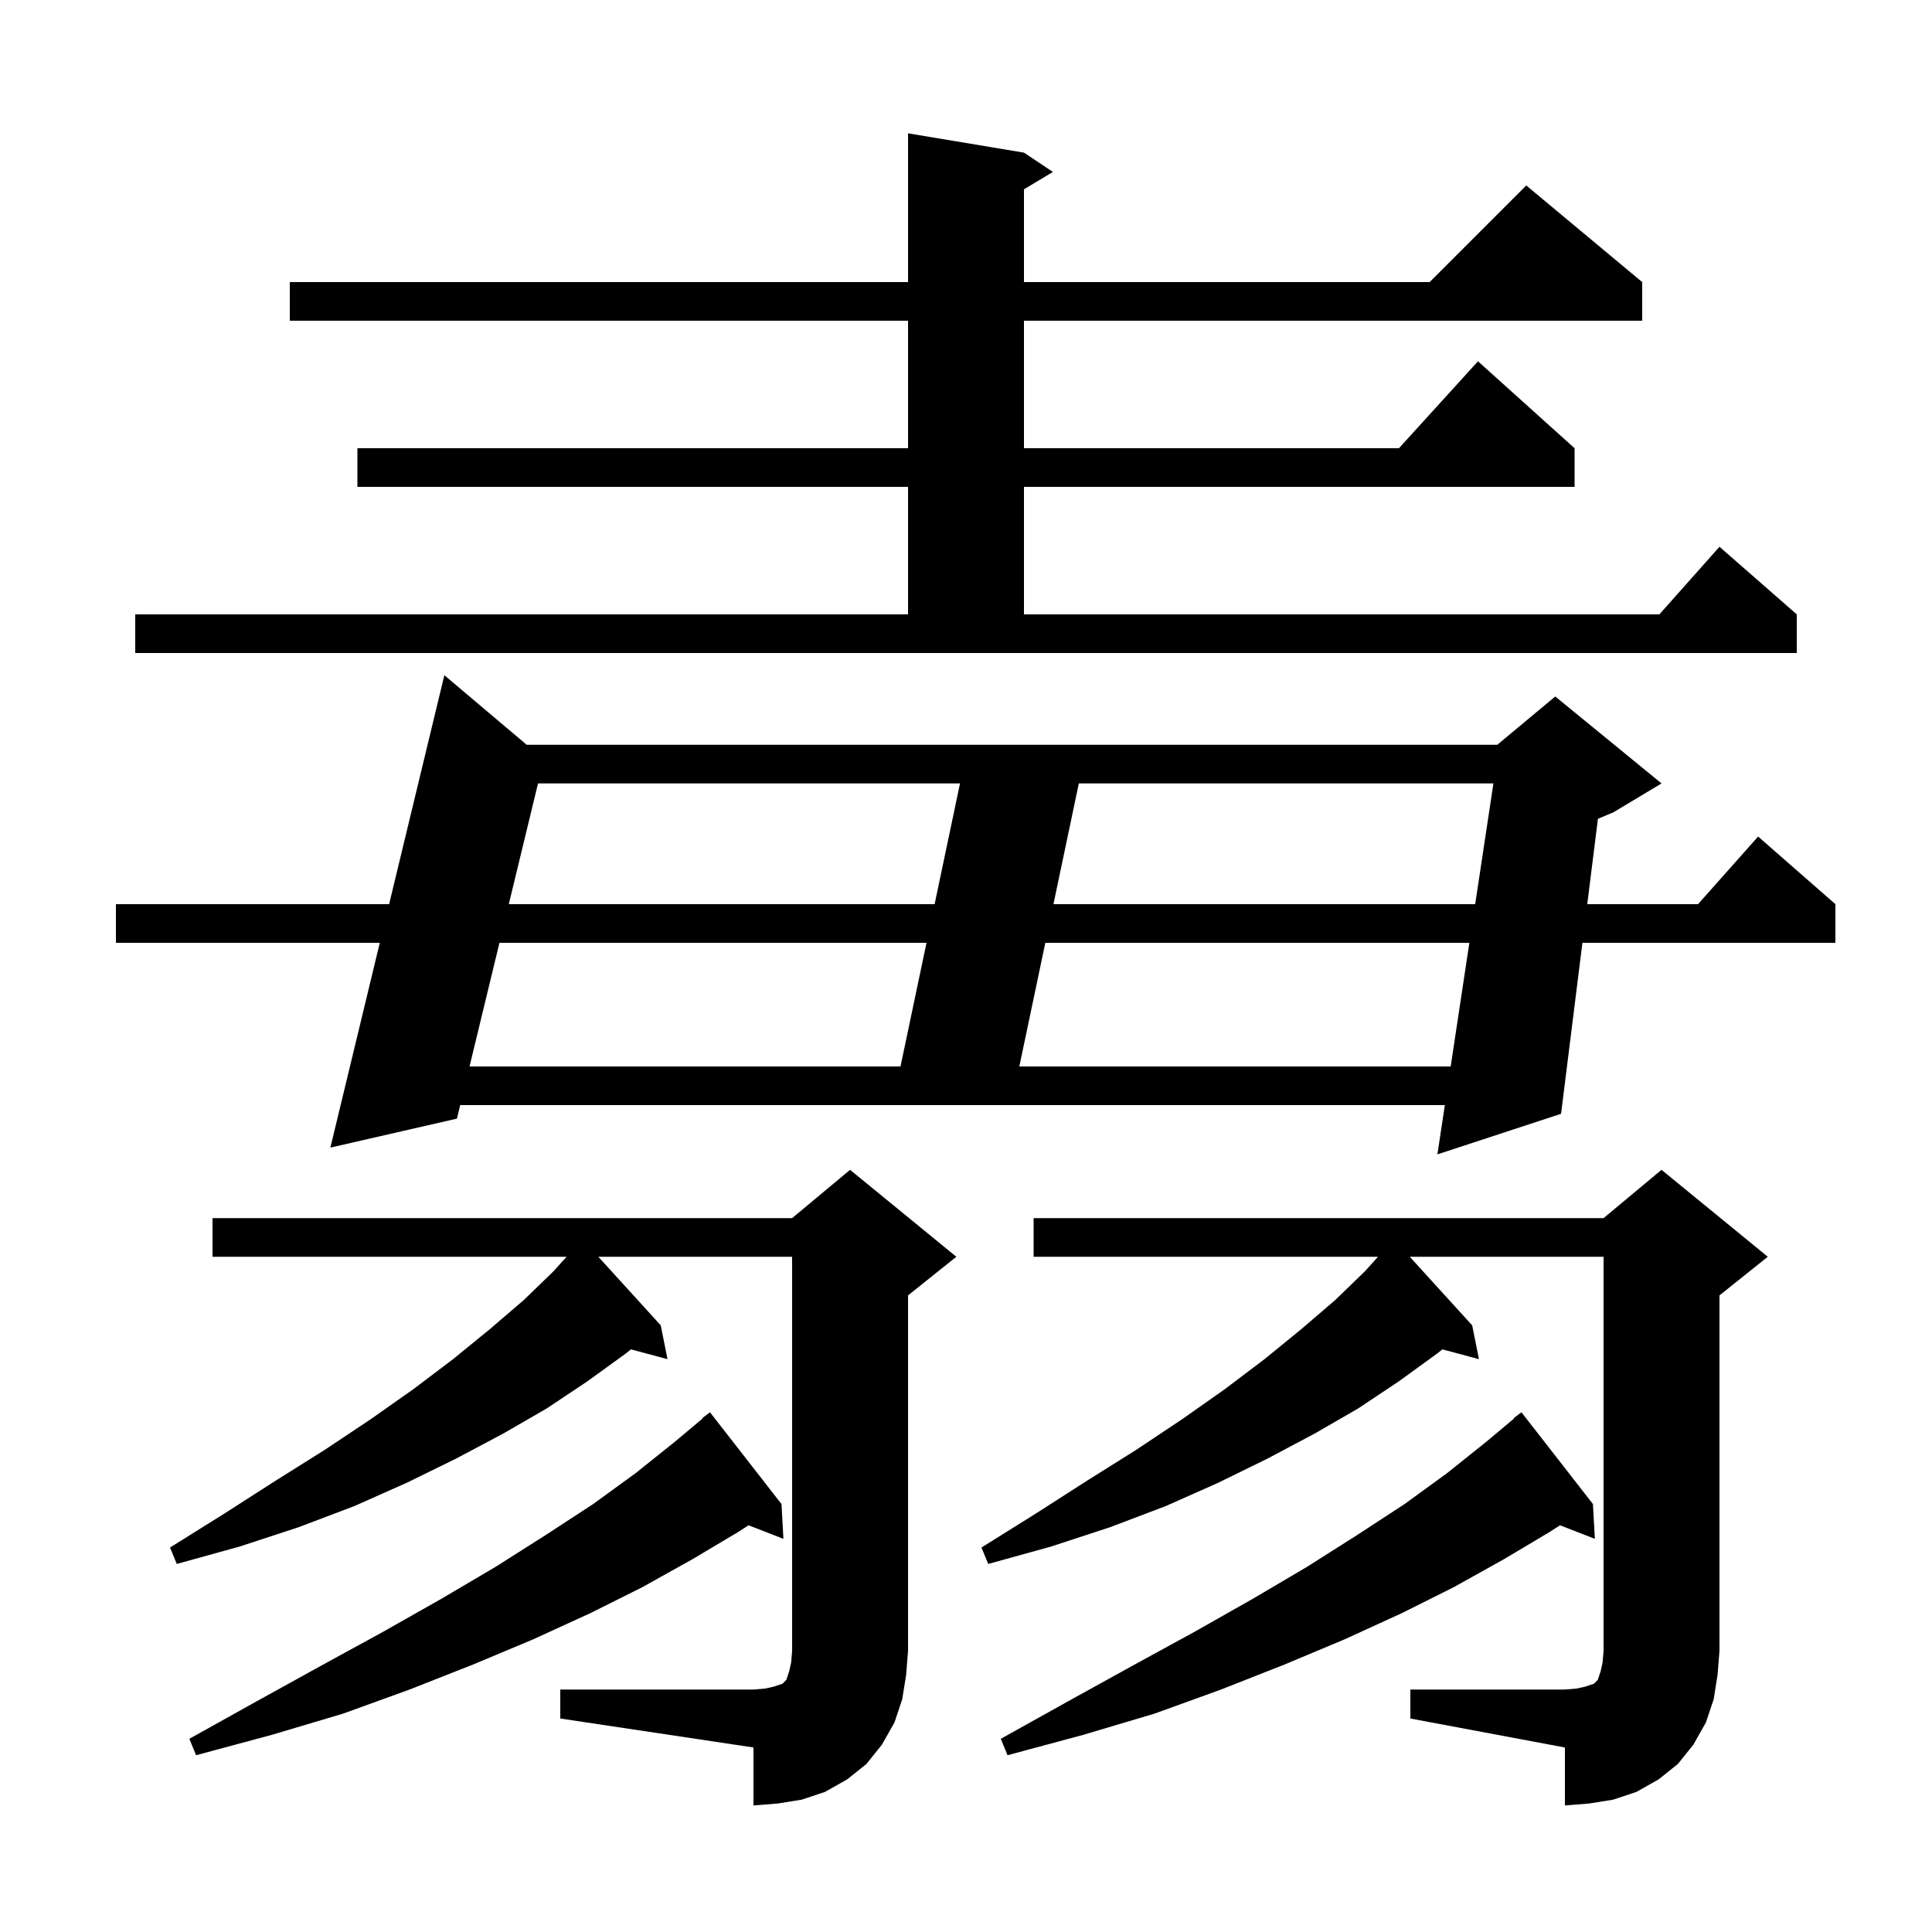 <svg xmlns="http://www.w3.org/2000/svg" xmlns:xlink="http://www.w3.org/1999/xlink" version="1.1" baseProfile="full" viewBox="0 0 200 200" width="200" height="200">
<g fill="black">
<path d="M 146.0 174.9 L 162.0 174.9 L 163.2 174.8 L 164.1 174.6 L 165.0 174.3 L 165.4 173.9 L 165.7 173.0 L 165.9 172.1 L 166.0 170.9 L 166.0 130.1 L 145.938 130.1 L 152.4 137.2 L 153.1 140.7 L 149.314 139.686 L 148.8 140.1 L 144.8 143.0 L 140.6 145.8 L 136.1 148.4 L 131.2 151.0 L 126.1 153.5 L 120.7 155.9 L 114.9 158.1 L 108.8 160.1 L 102.3 161.9 L 101.6 160.2 L 107.2 156.7 L 112.5 153.3 L 117.6 150.1 L 122.4 146.9 L 126.8 143.8 L 130.9 140.7 L 134.7 137.6 L 138.2 134.6 L 141.3 131.6 L 142.65 130.1 L 107.0 130.1 L 107.0 126.1 L 166.0 126.1 L 172.0 121.1 L 183.0 130.1 L 178.0 134.1 L 178.0 170.9 L 177.8 173.4 L 177.4 175.9 L 176.6 178.3 L 175.3 180.6 L 173.7 182.6 L 171.7 184.2 L 169.4 185.5 L 167.0 186.3 L 164.5 186.7 L 162.0 186.9 L 162.0 180.9 L 146.0 177.9 Z M 58.0 174.9 L 78.0 174.9 L 79.2 174.8 L 80.1 174.6 L 81.0 174.3 L 81.4 173.9 L 81.7 173.0 L 81.9 172.1 L 82.0 170.9 L 82.0 130.1 L 61.938 130.1 L 68.4 137.2 L 69.1 140.7 L 65.314 139.686 L 64.8 140.1 L 60.8 143.0 L 56.6 145.8 L 52.1 148.4 L 47.2 151.0 L 42.1 153.5 L 36.7 155.9 L 30.9 158.1 L 24.8 160.1 L 18.3 161.9 L 17.6 160.2 L 23.2 156.7 L 28.5 153.3 L 33.6 150.1 L 38.4 146.9 L 42.8 143.8 L 46.9 140.7 L 50.7 137.6 L 54.2 134.6 L 57.3 131.6 L 58.65 130.1 L 22.0 130.1 L 22.0 126.1 L 82.0 126.1 L 88.0 121.1 L 99.0 130.1 L 94.0 134.1 L 94.0 170.9 L 93.8 173.4 L 93.4 175.9 L 92.6 178.3 L 91.3 180.6 L 89.7 182.6 L 87.7 184.2 L 85.4 185.5 L 83.0 186.3 L 80.5 186.7 L 78.0 186.9 L 78.0 180.9 L 58.0 177.9 Z M 164.9 155.7 L 165.1 159.3 L 161.491 157.897 L 160.4 158.6 L 155.7 161.4 L 150.5 164.3 L 145.1 167.0 L 139.2 169.7 L 133.0 172.3 L 126.4 174.9 L 119.5 177.4 L 112.1 179.6 L 104.3 181.7 L 103.6 180.0 L 110.6 176.1 L 117.3 172.4 L 123.7 168.9 L 129.7 165.5 L 135.3 162.2 L 140.5 158.9 L 145.4 155.7 L 149.8 152.5 L 153.8 149.3 L 156.737 146.84 L 156.7 146.8 L 157.5 146.2 Z M 80.9 155.7 L 81.1 159.3 L 77.491 157.897 L 76.4 158.6 L 71.7 161.4 L 66.5 164.3 L 61.1 167.0 L 55.2 169.7 L 49.0 172.3 L 42.4 174.9 L 35.5 177.4 L 28.1 179.6 L 20.3 181.7 L 19.6 180.0 L 26.6 176.1 L 33.3 172.4 L 39.7 168.9 L 45.7 165.5 L 51.3 162.2 L 56.5 158.9 L 61.4 155.7 L 65.8 152.5 L 69.8 149.3 L 72.737 146.84 L 72.7 146.8 L 73.5 146.2 Z M 54.524 77.1 L 155.0 77.1 L 161.0 72.1 L 172.0 81.1 L 167.0 84.1 L 165.418 84.759 L 164.312 93.6 L 175.778 93.6 L 182.0 86.6 L 190.0 93.6 L 190.0 97.6 L 163.812 97.6 L 161.6 115.3 L 148.8 119.5 L 149.57 114.4 L 47.639 114.4 L 47.3 115.8 L 34.2 118.8 L 39.316 97.6 L 12.0 97.6 L 12.0 93.6 L 40.281 93.6 L 46.0 69.9 Z M 51.703 97.6 L 48.606 110.4 L 93.22 110.4 L 95.911 97.6 Z M 108.211 97.6 L 105.52 110.4 L 150.174 110.4 L 152.107 97.6 Z M 55.695 81.1 L 52.671 93.6 L 96.752 93.6 L 99.38 81.1 Z M 111.68 81.1 L 109.052 93.6 L 152.711 93.6 L 154.598 81.1 Z M 14.0 63.6 L 94.0 63.6 L 94.0 50.4 L 37.0 50.4 L 37.0 46.4 L 94.0 46.4 L 94.0 33.2 L 30.0 33.2 L 30.0 29.2 L 94.0 29.2 L 94.0 13.8 L 106.0 15.8 L 109.0 17.8 L 106.0 19.6 L 106.0 29.2 L 148.0 29.2 L 158.0 19.2 L 170.0 29.2 L 170.0 33.2 L 106.0 33.2 L 106.0 46.4 L 144.818 46.4 L 153.0 37.4 L 163.0 46.4 L 163.0 50.4 L 106.0 50.4 L 106.0 63.6 L 171.778 63.6 L 178.0 56.6 L 186.0 63.6 L 186.0 67.6 L 14.0 67.6 Z " />
</g>
</svg>
